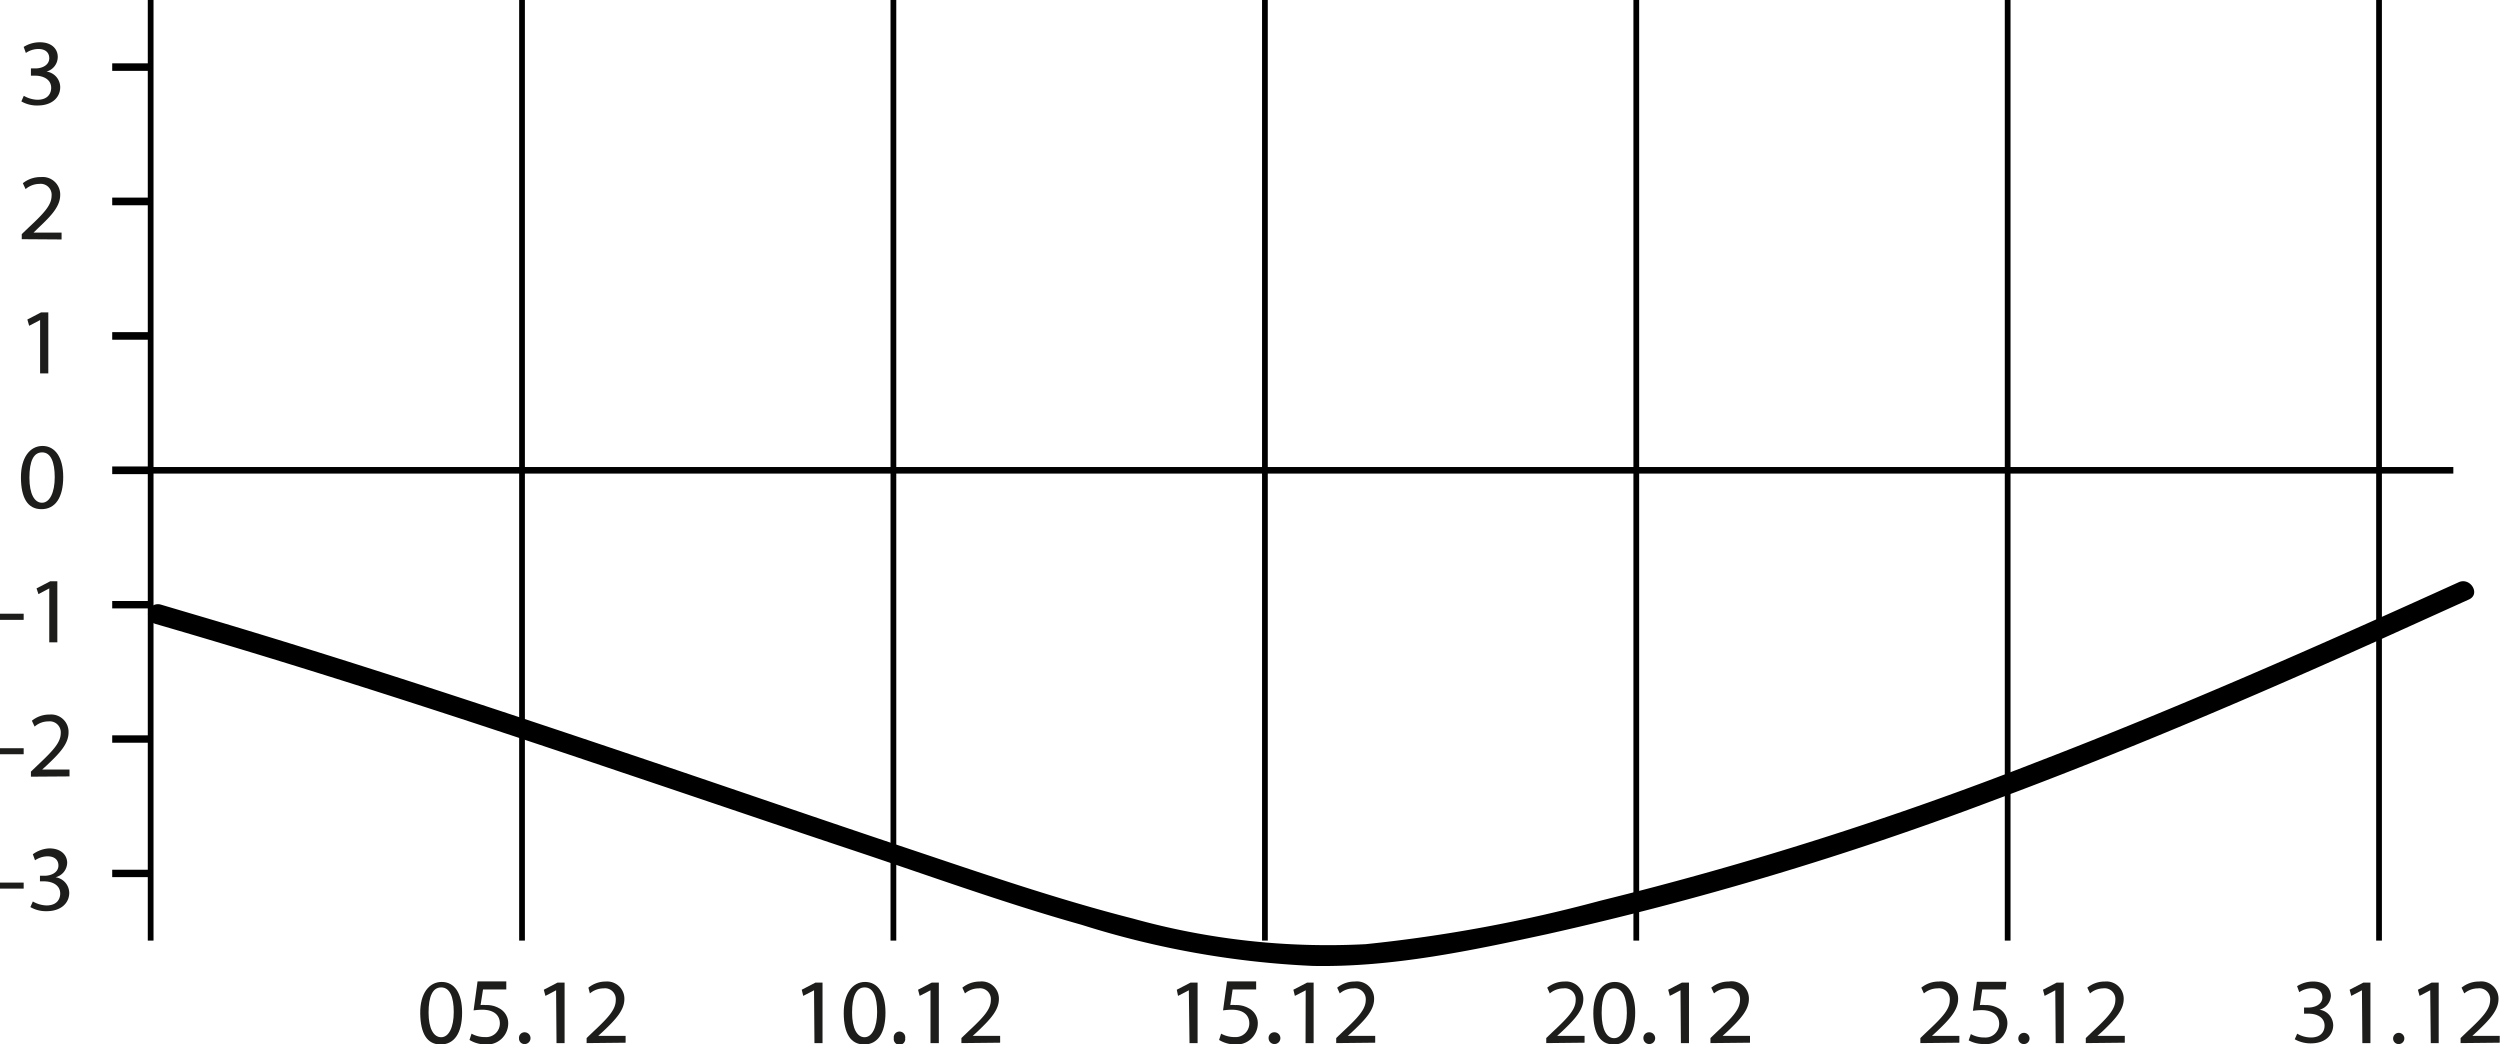<?xml version="1.0" encoding="UTF-8"?> <svg xmlns="http://www.w3.org/2000/svg" viewBox="0 0 182.7 76.3"><defs><style>.a{fill:#1d1d1b;}</style></defs><path class="a" d="M1.73,64.5v.44H0V64.5Z"></path><path class="a" d="M2.4,65.88a2.13,2.13,0,0,0,1,.29c.79,0,1-.5,1-.87,0-.62-.58-.89-1.17-.89H2.92V64h.35c.44,0,1-.22,1-.75,0-.36-.23-.67-.8-.67a1.69,1.69,0,0,0-.91.29l-.16-.44A2.21,2.21,0,0,1,3.6,62c.9,0,1.31.52,1.31,1.06a1.12,1.12,0,0,1-.85,1.05v0a1.17,1.17,0,0,1,1,1.14c0,.72-.57,1.34-1.66,1.34a2.27,2.27,0,0,1-1.18-.3Z"></path><path class="a" d="M1.73,54.68v.44H0v-.44Z"></path><path class="a" d="M2.26,56.76v-.37l.48-.46c1.16-1.09,1.69-1.67,1.7-2.34a.81.81,0,0,0-.91-.87,1.51,1.51,0,0,0-1,.38l-.2-.43a2,2,0,0,1,1.29-.45,1.27,1.27,0,0,1,1.39,1.3c0,.82-.61,1.49-1.57,2.39l-.36.33v0h2v.5Z"></path><path class="a" d="M1.73,44.85v.45H0v-.45Z"></path><path class="a" d="M3.6,43h0l-.79.42L2.67,43l1-.52h.52v4.46H3.6Z"></path><path class="a" d="M4.62,34.85c0,1.52-.58,2.36-1.59,2.36s-1.49-.82-1.5-2.3.66-2.32,1.58-2.32S4.62,33.43,4.62,34.85Zm-2.47.07c0,1.16.36,1.82.92,1.82S4,36,4,34.88s-.29-1.82-.92-1.82S2.15,33.7,2.15,34.92Z"></path><path class="a" d="M2.93,23.39h0l-.8.42L2,23.35l1-.52h.53v4.46h-.6Z"></path><path class="a" d="M1.59,17.48v-.37l.48-.46c1.17-1.09,1.69-1.66,1.7-2.34a.8.8,0,0,0-.9-.87,1.57,1.57,0,0,0-1,.38l-.2-.43A2.05,2.05,0,0,1,3,12.94a1.28,1.28,0,0,1,1.4,1.3c0,.82-.61,1.49-1.57,2.39L2.45,17v0H4.5v.5Z"></path><path class="a" d="M1.74,7a2.06,2.06,0,0,0,1,.29c.79,0,1-.5,1-.87,0-.62-.58-.89-1.18-.89H2.26V5H2.6c.45,0,1-.22,1-.75,0-.36-.23-.67-.8-.67a1.64,1.64,0,0,0-.91.29l-.16-.44a2.19,2.19,0,0,1,1.19-.34c.89,0,1.3.52,1.3,1.06A1.11,1.11,0,0,1,3.4,5.23v0a1.16,1.16,0,0,1,1,1.14c0,.72-.56,1.34-1.66,1.34a2.27,2.27,0,0,1-1.18-.3Z"></path><path d="M11,64.1H8.2v-.54H11Zm0-9.82H8.2v-.54H11Zm0-9.82H8.2v-.54H11Zm0-9.81H8.2v-.56H11Zm0-9.82H8.2v-.56H11ZM11,15H8.2v-.56H11Zm0-9.82H8.2V4.63H11Z"></path><rect x="11.01" y="34.13" width="168.28" height="0.48"></rect><path d="M174.07,68.74h-.42V0h.42Zm-27.14,0h-.42V0h.42Zm-27.14,0h-.42V0h.42Zm-27.14,0h-.42V0h.42Zm-27.15,0h-.42V0h.42Zm-27.14,0h-.42V0h.42Zm-27.14,0H10.8V0h.42Z"></path><path class="a" d="M33.77,74c0,1.5-.57,2.33-1.57,2.33s-1.47-.81-1.49-2.27.65-2.3,1.57-2.3S33.77,72.56,33.77,74ZM31.32,74c0,1.15.36,1.8.92,1.8s.92-.72.92-1.84-.29-1.8-.92-1.8S31.32,72.83,31.32,74Z"></path><path class="a" d="M37,72.31H35.3l-.18,1.14a1.9,1.9,0,0,1,.37,0,1.84,1.84,0,0,1,1,.24,1.23,1.23,0,0,1,.65,1.13,1.55,1.55,0,0,1-1.68,1.51A2.29,2.29,0,0,1,34.31,76l.15-.46a2,2,0,0,0,1,.25,1,1,0,0,0,1.07-1c0-.57-.4-1-1.3-1a4.85,4.85,0,0,0-.62.05l.29-2.12H37Z"></path><path class="a" d="M37.93,75.87a.4.4,0,0,1,.41-.43.43.43,0,0,1,0,.86A.4.4,0,0,1,37.93,75.87Z"></path><path class="a" d="M40.64,72.37h0l-.78.41-.12-.45,1-.52h.52v4.42h-.59Z"></path><path class="a" d="M42.87,76.23v-.37l.48-.46C44.5,74.33,45,73.76,45,73.09a.79.79,0,0,0-.89-.86,1.56,1.56,0,0,0-1,.37L43,72.18a2,2,0,0,1,1.27-.45A1.26,1.26,0,0,1,45.63,73c0,.81-.6,1.47-1.55,2.37l-.36.33h2v.5Z"></path><path class="a" d="M59.49,72.37h0l-.79.41-.11-.45,1-.52h.52v4.42h-.59Z"></path><path class="a" d="M64.71,74c0,1.5-.57,2.33-1.56,2.33s-1.48-.81-1.49-2.27.65-2.3,1.56-2.3S64.71,72.56,64.71,74ZM62.27,74c0,1.15.36,1.8.91,1.8s.92-.72.92-1.84-.28-1.8-.91-1.8S62.27,72.83,62.27,74Z"></path><path class="a" d="M65.32,75.87a.42.42,0,1,1,.83,0,.42.42,0,1,1-.83,0Z"></path><path class="a" d="M68,72.37h0l-.79.41-.12-.45,1-.52h.52v4.42H68Z"></path><path class="a" d="M70.26,76.23v-.37l.48-.46c1.15-1.07,1.67-1.64,1.67-2.31a.79.79,0,0,0-.89-.86,1.56,1.56,0,0,0-1,.37l-.19-.42a2,2,0,0,1,1.27-.45A1.26,1.26,0,0,1,73,73c0,.81-.6,1.47-1.55,2.37l-.36.33h2v.5Z"></path><path class="a" d="M86.88,72.37h0l-.79.41L86,72.33l1-.52h.52v4.42h-.59Z"></path><path class="a" d="M91.8,72.31H90.08l-.17,1.14a1.73,1.73,0,0,1,.36,0,1.84,1.84,0,0,1,1,.24,1.23,1.23,0,0,1,.65,1.13,1.55,1.55,0,0,1-1.68,1.51A2.29,2.29,0,0,1,89.09,76l.15-.46a2.06,2.06,0,0,0,1,.25,1,1,0,0,0,1.06-1c0-.57-.39-1-1.29-1a4.87,4.87,0,0,0-.63.05l.29-2.12H91.8Z"></path><path class="a" d="M92.71,75.87a.41.41,0,0,1,.42-.43.43.43,0,1,1-.42.43Z"></path><path class="a" d="M95.42,72.37h0l-.79.41-.11-.45,1-.52H96v4.42h-.59Z"></path><path class="a" d="M97.65,76.23v-.37l.48-.46c1.15-1.07,1.67-1.64,1.68-2.31a.8.8,0,0,0-.9-.86,1.56,1.56,0,0,0-1,.37l-.19-.42A2,2,0,0,1,99,71.73,1.26,1.26,0,0,1,100.42,73c0,.81-.61,1.47-1.56,2.37l-.36.33h2v.5Z"></path><path class="a" d="M113,76.23v-.37l.48-.46c1.15-1.07,1.67-1.64,1.67-2.31a.79.79,0,0,0-.89-.86,1.56,1.56,0,0,0-1,.37l-.19-.42a2,2,0,0,1,1.27-.45A1.26,1.26,0,0,1,115.71,73c0,.81-.6,1.47-1.55,2.37l-.36.33h2v.5Z"></path><path class="a" d="M119.5,74c0,1.5-.57,2.33-1.57,2.33s-1.48-.81-1.49-2.27.65-2.3,1.57-2.3S119.5,72.56,119.5,74Zm-2.45.07c0,1.15.36,1.8.91,1.8s.93-.72.93-1.84-.29-1.8-.92-1.8S117.05,72.83,117.05,74Z"></path><path class="a" d="M120.1,75.87a.41.41,0,0,1,.42-.43.43.43,0,1,1-.42.43Z"></path><path class="a" d="M122.81,72.37h0l-.78.41-.12-.45,1-.52h.52v4.42h-.59Z"></path><path class="a" d="M125,76.23v-.37l.48-.46c1.15-1.07,1.67-1.64,1.68-2.31a.79.79,0,0,0-.9-.86,1.51,1.51,0,0,0-1,.37l-.2-.42a2,2,0,0,1,1.28-.45A1.26,1.26,0,0,1,127.81,73c0,.81-.61,1.47-1.56,2.37l-.36.33h2v.5Z"></path><path class="a" d="M140.34,76.23v-.37l.48-.46c1.15-1.07,1.67-1.64,1.67-2.31a.79.79,0,0,0-.89-.86,1.56,1.56,0,0,0-1,.37l-.19-.42a2,2,0,0,1,1.28-.45A1.25,1.25,0,0,1,143.1,73c0,.81-.6,1.47-1.55,2.37l-.36.33h2v.5Z"></path><path class="a" d="M146.58,72.31h-1.72l-.17,1.14a1.77,1.77,0,0,1,.37,0,1.89,1.89,0,0,1,1,.24,1.24,1.24,0,0,1,.64,1.13A1.55,1.55,0,0,1,145,76.3a2.33,2.33,0,0,1-1.13-.27l.16-.46a2,2,0,0,0,1,.25,1,1,0,0,0,1.07-1c0-.57-.4-1-1.3-1a4.55,4.55,0,0,0-.62.05l.29-2.12h2.15Z"></path><path class="a" d="M147.5,75.87a.41.41,0,1,1,.4.43A.4.4,0,0,1,147.5,75.87Z"></path><path class="a" d="M150.2,72.37h0l-.78.41-.12-.45,1-.52h.52v4.42h-.59Z"></path><path class="a" d="M152.43,76.23v-.37l.48-.46c1.15-1.07,1.67-1.64,1.68-2.31a.79.79,0,0,0-.9-.86,1.51,1.51,0,0,0-.95.37l-.2-.42a2,2,0,0,1,1.28-.45A1.26,1.26,0,0,1,155.2,73c0,.81-.61,1.47-1.55,2.37l-.37.33h2v.5Z"></path><path class="a" d="M167.88,75.54a2,2,0,0,0,1,.28c.78,0,1-.49,1-.86,0-.62-.57-.88-1.16-.88h-.34v-.45h.34c.44,0,1-.22,1-.75,0-.35-.22-.66-.79-.66a1.66,1.66,0,0,0-.9.29l-.16-.44a2.2,2.2,0,0,1,1.18-.34c.89,0,1.29.52,1.29,1.06a1.11,1.11,0,0,1-.83,1h0a1.16,1.16,0,0,1,1,1.13c0,.71-.56,1.33-1.64,1.33a2.36,2.36,0,0,1-1.17-.3Z"></path><path class="a" d="M172.61,72.37h0l-.78.41-.12-.45,1-.52h.52v4.42h-.59Z"></path><path class="a" d="M174.89,75.87a.41.41,0,1,1,.4.43A.4.4,0,0,1,174.89,75.87Z"></path><path class="a" d="M177.6,72.37h0l-.78.41-.12-.45,1-.52h.52v4.42h-.58Z"></path><path class="a" d="M179.82,76.23v-.37l.48-.46c1.15-1.07,1.67-1.64,1.68-2.31a.79.79,0,0,0-.89-.86,1.56,1.56,0,0,0-1,.37l-.2-.42a2,2,0,0,1,1.28-.45A1.26,1.26,0,0,1,182.59,73c0,.81-.6,1.47-1.55,2.37l-.36.33h2v.5Z"></path><path d="M11.34,45.59c11.42,3.31,22.71,7,34,10.82,5.66,1.9,11.3,3.83,17,5.73S73.4,66,79.06,67.59a65.57,65.57,0,0,0,16.9,3c5.77.11,11.5-1.11,17.09-2.32a240.69,240.69,0,0,0,32.48-9.72c10.52-3.91,20.83-8.36,31.05-13l3.85-1.74c.87-.39.11-1.65-.75-1.26-10.2,4.63-20.45,9.15-30.91,13.17a254.37,254.37,0,0,1-31.84,10.11A108.26,108.26,0,0,1,99.8,69a53.12,53.12,0,0,1-17-1.87c-5.62-1.43-11.12-3.34-16.62-5.18S55.13,58.2,49.59,56.32C38.44,52.55,27.27,48.81,16,45.44l-4.26-1.26a.73.73,0,0,0-.39,1.41Z"></path></svg> 